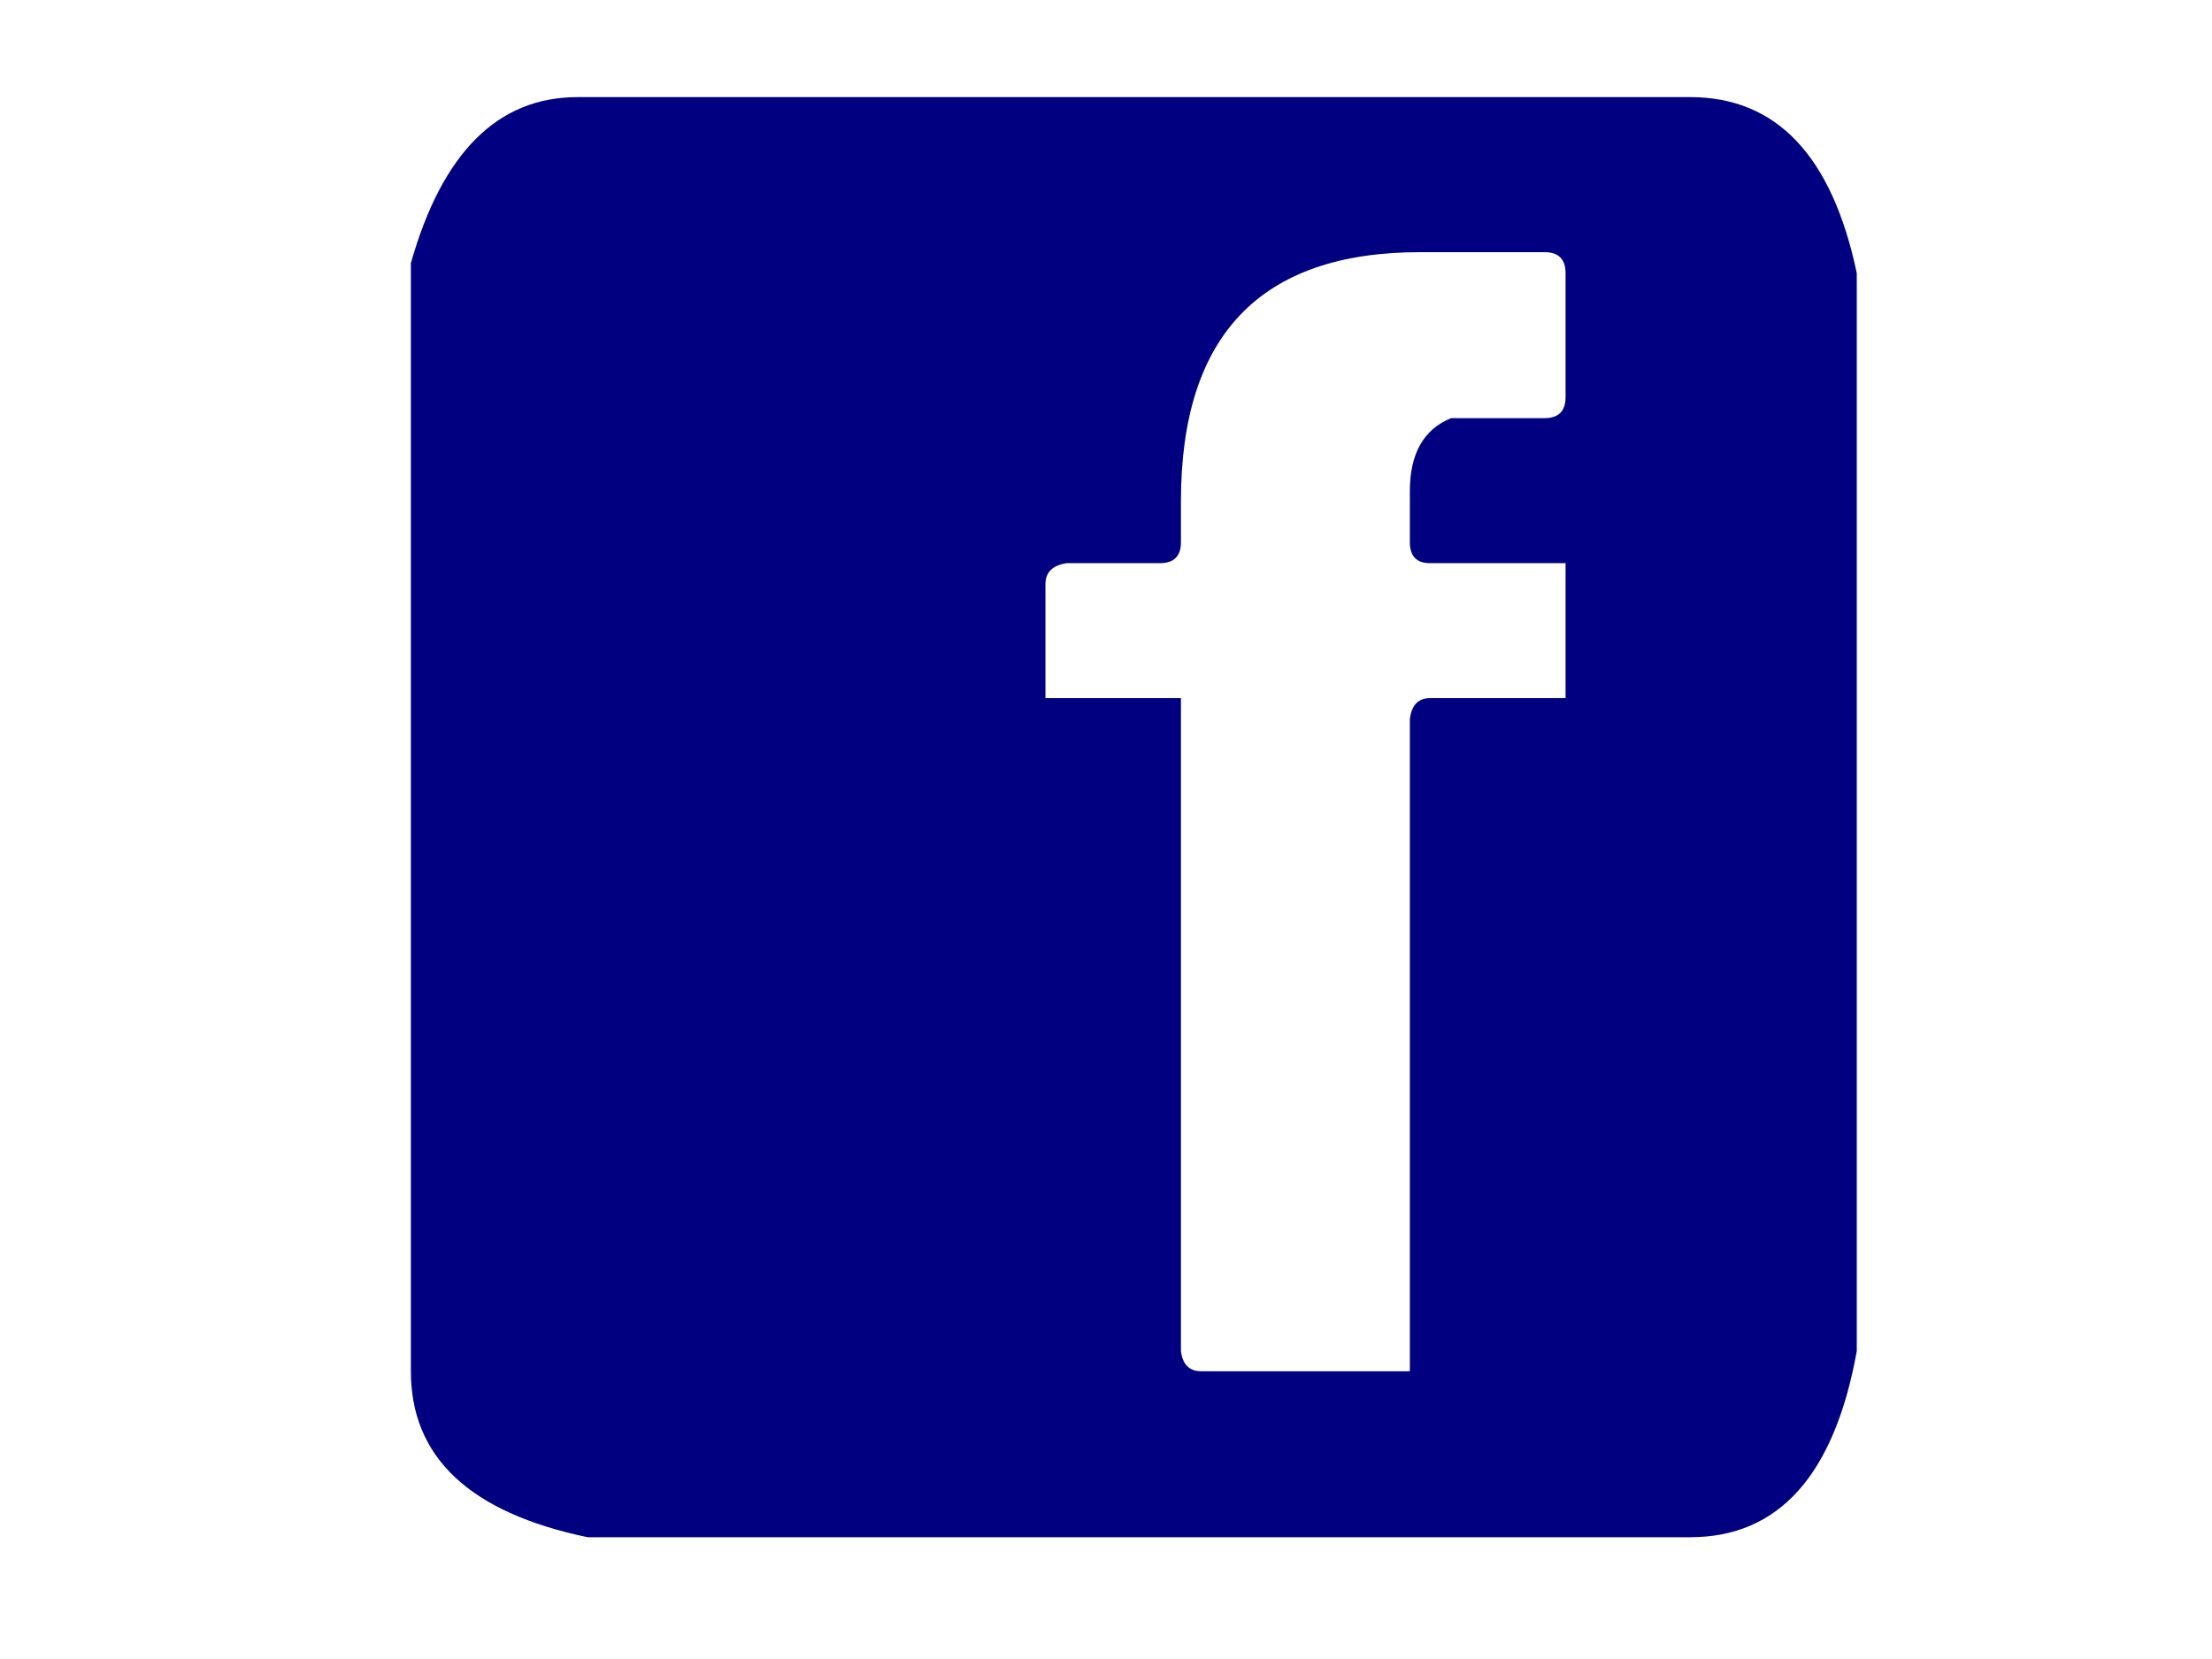 <?xml version="1.0" encoding="UTF-8"?>
<svg width="600" height="450" version="1.1" viewBox="0 0 600 450" xmlns="http://www.w3.org/2000/svg">
 <g transform="translate(0 -602.36)">
  <g transform="scale(1.002 .998)" fill="#000080">
   <path d="m156.34 629.96h301.19q35.086 0 45.11 47.844v292.99q-9.113 50.578-45.11 50.578h-298.46q-47.844-10.024-47.844-45.11v-301.19q12.758-45.11 45.11-45.11zm163.35 109.81v11.164q0 5.696-5.696 5.696h-25.289q-5.696 0.911-5.696 5.696v30.985h36.681v177.48q0.683 5.468 5.468 5.468h56.502v-177.25q0.683-5.696 5.468-5.696h36.681v-36.681h-36.681q-5.468 0-5.468-5.696v-13.898q0-15.265 11.164-19.821h25.289q5.696 0 5.696-5.696v-33.719q0-5.696-5.696-5.696h-33.719q-64.704 0-64.704 67.665z" style=""/>
  </g>
 </g>
</svg>
